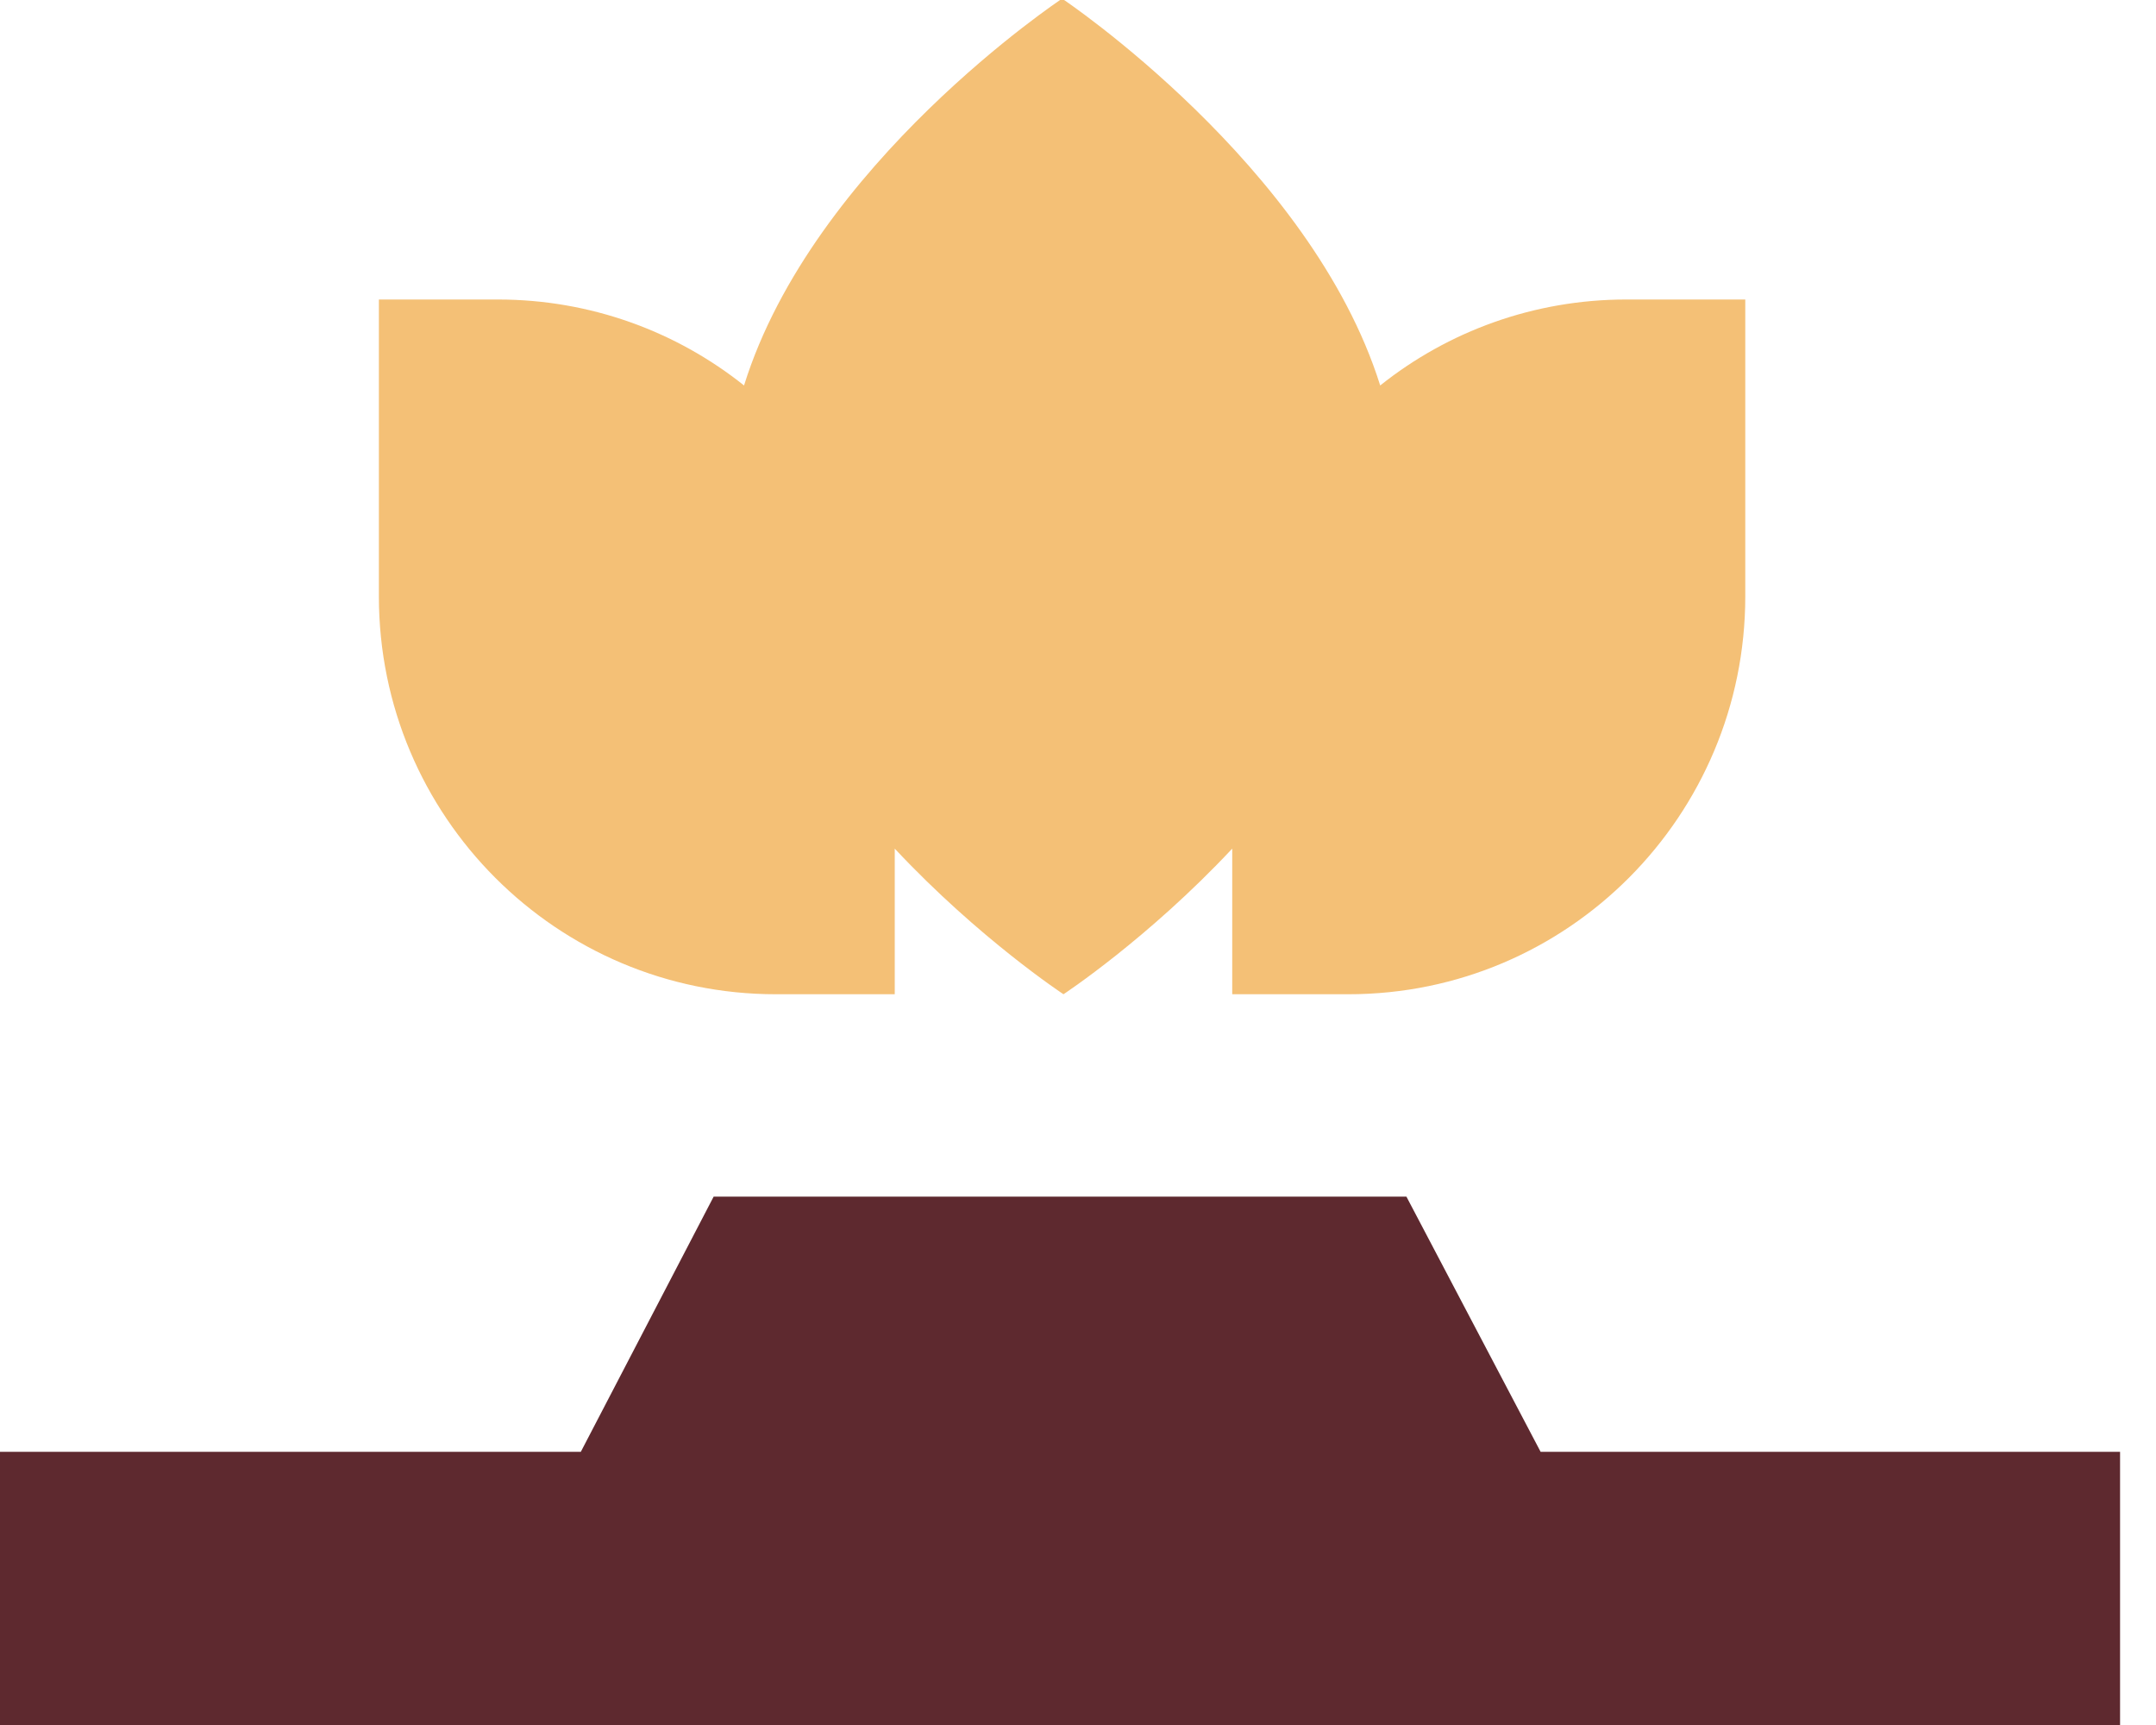 <?xml version="1.0" encoding="UTF-8"?> <svg xmlns="http://www.w3.org/2000/svg" width="30" height="24" viewBox="0 0 30 24" fill="none"> <g clip-path="url(#clip0)"> <path d="M21.437 20.199L19.57 16.649H9.93L8.082 20.199H0V24H29.5V20.199H21.437Z" fill="#5E292F"></path> <path d="M18.762 13.833C21.822 13.833 24.285 11.344 24.285 8.296V4.167H22.63C21.341 4.167 20.148 4.611 19.205 5.363C18.242 2.296 14.779 -0.019 14.779 -0.019C14.779 -0.019 11.315 2.277 10.353 5.363C9.41 4.611 8.217 4.167 6.927 4.167H5.272V8.296C5.272 11.363 7.755 13.833 10.795 13.833H12.45V11.807C13.624 13.061 14.798 13.833 14.798 13.833C14.798 13.833 15.972 13.061 17.146 11.807V13.833H18.762Z" fill="#F4C076"></path> </g> <defs> <clipPath id="clip0"> <rect width="29.5" height="24" fill="white"></rect> </clipPath> </defs> </svg> 